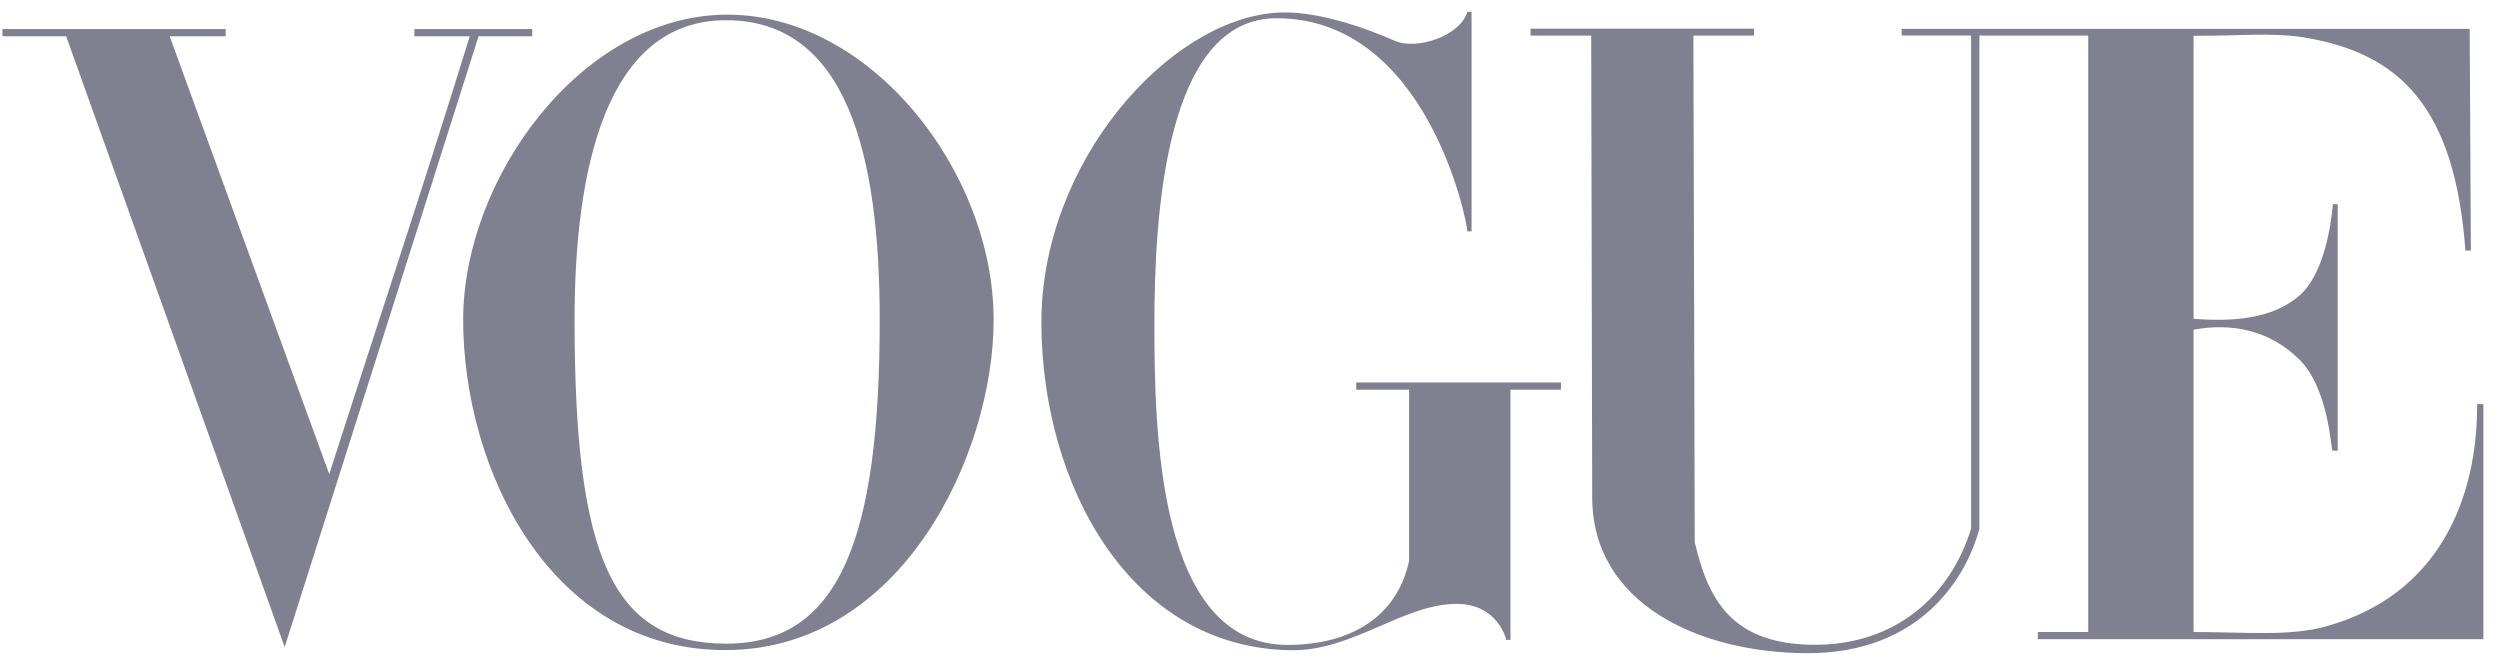 <svg width="128" height="34" viewBox="0 0 128 34" fill="none" xmlns="http://www.w3.org/2000/svg">
<path d="M37.173 0.75C29.77 0.804 23.714 9.119 23.714 16.372C23.714 24.004 28.153 33.315 37.173 33.284C46.193 33.254 50.874 23.231 50.874 16.372C50.874 8.796 44.576 0.697 37.173 0.75ZM37.173 1.035C43.369 1.035 45.041 7.95 45.041 16.372C45.041 27.484 43.024 32.966 37.173 32.955C31.321 32.945 29.418 28.458 29.418 16.372C29.418 8.801 30.976 1.035 37.173 1.035ZM53.319 16.577C53.286 8.324 59.822 1.014 65.355 0.651C67.353 0.508 69.922 1.433 71.422 2.092C72.511 2.57 74.734 1.878 75.129 0.607H75.344V11.849H75.129C75.129 11.37 73.069 0.934 65.355 0.934C59.657 0.934 59.106 11.059 59.106 16.577C59.106 22.095 59.272 33.019 65.921 33.019C69.142 33.019 71.526 31.595 72.145 28.714V19.954H69.441V19.581H79.921V19.954H77.336V32.761H77.125C77.125 32.761 76.705 30.913 74.573 30.92C71.848 30.927 69.277 33.32 66.144 33.291C57.859 33.214 53.352 24.83 53.319 16.577ZM3.388 1.858H0.125V1.487H11.556V1.858H8.688L16.856 24.272C19.41 16.326 21.388 10.453 24.051 1.858H21.215V1.487H27.25V1.858H24.502L14.575 33.13L3.388 1.858ZM81.521 25.474L81.469 1.822H78.363V1.467H89.806V1.822H86.702L86.771 27.755C87.458 30.725 88.68 32.978 92.854 33.012C97.028 33.045 99.866 30.516 100.92 27.06V1.821H97.367V1.478H126.448L126.509 12.832H126.229C125.69 5.501 122.891 2.73 117.995 1.922C116.311 1.644 114.544 1.85 112.31 1.833V16.323C114.255 16.475 116.327 16.351 117.724 15.139C118.994 14.037 119.353 11.49 119.446 10.456H119.692V23.073H119.426C119.349 23.073 119.247 19.906 117.724 18.404C116.191 16.892 114.239 16.52 112.31 16.881V32.36C115.035 32.36 117.207 32.593 119.093 32.071C124.827 30.482 126.845 25.594 126.83 20.691H127.149V32.727H104.338V32.36H106.917V1.822H101.345V27.06C100.713 29.475 98.405 33.471 92.489 33.443C86.988 33.418 81.533 30.912 81.521 25.474Z" fill="#808190"/>
</svg>
